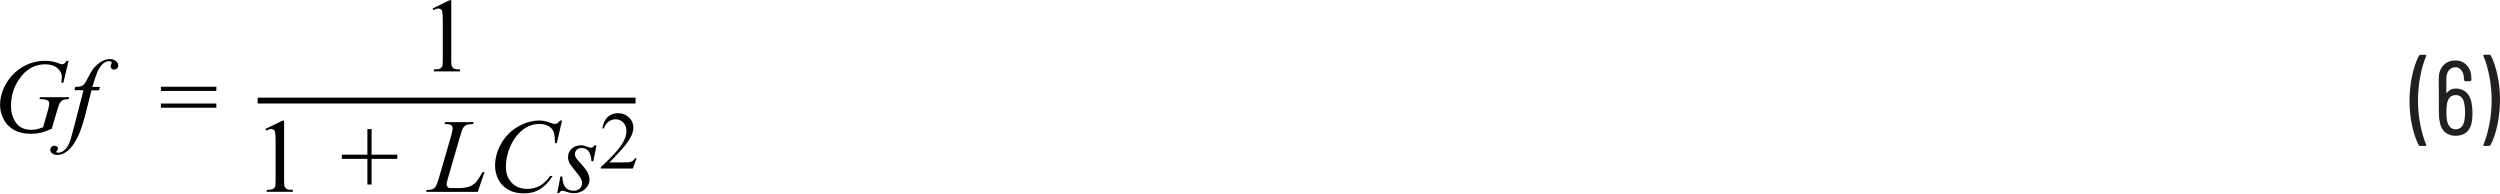 <?xml version="1.0" encoding="UTF-8"?><svg id="a" xmlns="http://www.w3.org/2000/svg" width="5.94in" height=".46in" viewBox="0 0 427.41 33.03"><path d="M425.61,9.32h-.9l-.12,.04-.04,.09,.02,.07c.41,.96,.74,2.1,1.01,3.43,.26,1.33,.4,2.7,.4,4.13s-.13,2.83-.4,4.18c-.26,1.35-.6,2.5-1.01,3.46v.13l.14,.06h.86l.22-.13c.48-.9,.87-2.04,1.17-3.41s.45-2.82,.45-4.35-.15-2.89-.44-4.23c-.29-1.34-.67-2.47-1.14-3.37l-.22-.13Zm-4.27,11.12c-.08,.54-.25,.95-.51,1.22s-.59,.41-1,.41c-.79,0-1.29-.52-1.49-1.55-.06-.37-.09-.84-.09-1.4,0-.6,.04-1.09,.11-1.48,.2-.95,.7-1.42,1.48-1.42,.37,0,.68,.11,.93,.34,.25,.23,.42,.56,.51,1.01,.11,.48,.16,1,.16,1.55,0,.4-.03,.83-.09,1.31Zm1.22-2.83c-.13-.78-.43-1.39-.9-1.84-.47-.44-1.07-.67-1.8-.67-.32,0-.62,.06-.88,.19-.26,.13-.48,.31-.65,.55l-.06,.03-.03-.04v-2.41c0-.59,.14-1.06,.43-1.42,.29-.36,.67-.54,1.15-.54,.4,0,.73,.18,1.01,.55s.41,.84,.41,1.41v.25l.18,.18h.92l.18-.18v-.29c0-.92-.25-1.67-.77-2.23-.51-.56-1.15-.85-1.93-.85-.86,0-1.56,.28-2.09,.84-.53,.56-.79,1.31-.79,2.24l.02,5.9c0,.56,.04,1.04,.13,1.42,.12,.82,.42,1.43,.9,1.85,.48,.42,1.09,.63,1.84,.63,.8,0,1.45-.23,1.93-.68,.49-.46,.78-1.11,.87-1.96,.05-.37,.07-.82,.07-1.33,0-.59-.05-1.12-.14-1.6Zm-8.82,7.31h.92l.16-.14-.02-.07c-.41-.94-.74-2.07-1.01-3.39-.26-1.33-.4-2.7-.4-4.13s.13-2.86,.4-4.21c.26-1.36,.6-2.51,1.01-3.46v-.13l-.14-.06h-.88l-.22,.13c-.48,.92-.87,2.07-1.17,3.44-.3,1.37-.45,2.81-.45,4.32s.15,2.88,.44,4.22,.67,2.46,1.14,3.38l.22,.13Z" fill="#231f20"/><path d="M27.51,18.38h9.48v-.72h-9.48v.72Zm0-2.87h9.48v-.72h-9.48v.72Zm-11.72-.7c.42-1.37,.71-2.23,.87-2.58,.31-.66,.66-1.15,1.05-1.46,.29-.23,.62-.35,.99-.35l.33,.09,.08,.18-.11,.28-.11,.35,.17,.38c.12,.11,.26,.16,.44,.16,.21,0,.38-.07,.52-.21s.2-.31,.2-.52c0-.26-.13-.51-.4-.73-.27-.22-.63-.34-1.07-.34-.42,0-.87,.13-1.35,.39-.48,.26-.93,.65-1.37,1.17-.32,.39-.65,.93-.99,1.63-.26,.52-.47,.88-.63,1.07-.16,.19-.34,.32-.53,.39s-.53,.1-1.02,.1l-.12,.58h1.53l-1.53,5.95c-.36,1.38-.58,2.19-.66,2.43-.19,.59-.4,1.04-.62,1.36-.22,.31-.46,.55-.74,.71s-.54,.24-.8,.24l-.25-.06-.06-.12,.14-.18,.18-.36-.16-.34-.4-.15c-.22,0-.4,.07-.55,.21-.15,.14-.22,.3-.22,.49,0,.23,.09,.42,.27,.57,.25,.21,.54,.32,.9,.32,.54,0,1.08-.19,1.62-.57,.71-.5,1.37-1.4,1.99-2.71,.43-.93,.86-2.24,1.29-3.93l.97-3.84h1.28l.16-.58h-1.29Zm-4.42-4.45c-.16,.26-.3,.42-.4,.49l-.37,.1c-.13,0-.33-.06-.61-.17-.69-.28-1.45-.42-2.3-.42-1.15,0-2.26,.25-3.3,.76-.76,.37-1.47,.88-2.11,1.52-.65,.64-1.19,1.43-1.62,2.36-.43,.93-.65,1.91-.65,2.94,0,.77,.19,1.54,.56,2.32,.37,.78,.95,1.4,1.73,1.87,.78,.47,1.8,.71,3.05,.71,.54,0,1.06-.06,1.56-.17,.49-.11,1.14-.34,1.94-.69l.88-3.01c.22-.76,.38-1.22,.48-1.38,.15-.24,.32-.41,.53-.51s.53-.15,.98-.16l.09-.34H6.84l-.1,.34h.25c.55,0,.95,.08,1.2,.25,.15,.11,.23,.27,.23,.48,0,.25-.06,.59-.18,1.01l-.87,3.07c-.53,.18-.92,.3-1.18,.35s-.54,.08-.83,.08c-1.18,0-2.06-.4-2.63-1.21s-.85-1.77-.85-2.88c0-1.68,.46-3.19,1.38-4.54,1.15-1.71,2.64-2.57,4.46-2.57,.89,0,1.59,.22,2.1,.66,.51,.44,.76,.95,.76,1.52,0,.21-.03,.54-.08,.98h.33l.89-3.75h-.33Z" fill="#010101"/><path d="M74.1,1.69c.39-.18,.69-.27,.9-.27l.39,.13c.11,.09,.18,.23,.22,.41,.06,.25,.09,.8,.09,1.67v6.43c0,.71-.03,1.14-.1,1.29l-.34,.34c-.16,.09-.53,.13-1.09,.15v.33h4.48v-.33c-.54-.01-.9-.06-1.07-.15l-.35-.38c-.05-.16-.08-.58-.08-1.25V0h-.29l-2.9,1.42,.13,.27Z" fill="#010101"/><path d="M45.52,22.28c.39-.18,.69-.27,.9-.27l.39,.13c.11,.09,.18,.23,.22,.41,.06,.25,.09,.8,.09,1.67v6.43c0,.71-.03,1.14-.1,1.29l-.34,.34c-.16,.09-.53,.13-1.09,.15v.33h4.48v-.33c-.54-.01-.9-.06-1.07-.15l-.35-.38c-.05-.16-.08-.58-.08-1.25v-10.06h-.29l-2.9,1.42,.13,.27Z" fill="#010101"/><path d="M101.63,24.81c-.17,.28-.38,.41-.63,.41-.1,0-.3-.06-.6-.17-.3-.11-.49-.18-.57-.2-.15-.03-.32-.04-.51-.04-.65,0-1.18,.2-1.59,.59-.41,.39-.62,.87-.62,1.44,0,.31,.08,.62,.22,.93,.15,.31,.49,.78,1.01,1.4,.52,.62,.87,1.11,1.03,1.46,.09,.2,.14,.42,.14,.65,0,.36-.13,.67-.39,.92-.26,.25-.61,.37-1.06,.37-.58,0-1.04-.18-1.37-.55s-.52-1-.55-1.89h-.33l-.54,2.85h.33c.13-.27,.33-.4,.6-.4,.11,0,.26,.04,.45,.11,.55,.2,1.04,.3,1.46,.3,.77,0,1.41-.24,1.92-.71,.51-.47,.76-1.01,.76-1.62,0-.38-.11-.77-.33-1.2s-.71-1.05-1.48-1.88c-.29-.32-.47-.56-.56-.74-.08-.18-.13-.36-.13-.55,0-.28,.11-.52,.32-.72,.21-.2,.5-.3,.87-.3,.45,0,.83,.18,1.13,.54s.47,.93,.5,1.71h.33l.54-2.7h-.34Zm-5.86-4.24c-.25,.28-.42,.44-.53,.5l-.37,.09c-.14,0-.37-.06-.69-.18-.72-.28-1.37-.41-1.95-.41-1.24,0-2.46,.35-3.68,1.05-1.22,.7-2.17,1.67-2.87,2.9s-1.04,2.5-1.04,3.8c0,.85,.2,1.64,.59,2.38s.96,1.31,1.71,1.72c.75,.41,1.61,.61,2.58,.61,1.1,0,2.04-.24,2.82-.73,.78-.48,1.5-1.24,2.14-2.26h-.41c-.54,.76-1.13,1.32-1.77,1.68-.63,.36-1.36,.54-2.17,.54-1.08,0-1.96-.34-2.63-1.03-.67-.69-1.01-1.61-1.01-2.76s.23-2.25,.7-3.35c.57-1.34,1.36-2.37,2.36-3.1,.79-.57,1.7-.86,2.75-.86,.39,0,.75,.06,1.07,.17,.32,.11,.59,.27,.8,.47,.21,.2,.37,.44,.47,.72s.17,.59,.2,.94l.04,.97h.32l.89-3.86h-.32Zm-12.94,8.81h-.33l-.23,.4c-.42,.7-.71,1.13-.87,1.31-.3,.32-.64,.55-1,.71-.49,.21-1.16,.32-2,.32h-1.15c-.35,0-.58-.04-.68-.13l-.24-.4c0-.21,.08-.59,.24-1.12l2.07-7.13c.24-.83,.41-1.32,.52-1.48,.15-.24,.34-.41,.57-.52,.23-.11,.61-.16,1.16-.16l.07-.33h-4.86l-.11,.33h.24c.45,0,.75,.07,.91,.19,.16,.12,.24,.3,.24,.52,0,.28-.09,.72-.26,1.32l-2.1,7.25c-.21,.7-.4,1.19-.58,1.46-.12,.17-.3,.31-.54,.41-.16,.06-.47,.1-.94,.11l-.12,.33h8.83l1.16-3.38Zm-19.3,2.14v-4.39h4.39v-.72h-4.39v-4.37h-.72v4.37h-4.37v.72h4.37v4.39h.72Z" fill="#010101"/><path d="M108.61,26.98c-.12,.21-.26,.36-.42,.48-.16,.11-.34,.19-.54,.22-.2,.04-.54,.05-1.04,.05h-2.42c.28-.25,.99-1,2.12-2.24,.76-.83,1.3-1.61,1.64-2.34,.22-.47,.33-.94,.33-1.41,0-.66-.25-1.23-.76-1.71s-1.13-.72-1.88-.72c-.71,0-1.29,.23-1.77,.68-.47,.45-.76,1.1-.88,1.94h.25c.17-.51,.44-.91,.8-1.17,.36-.27,.77-.4,1.23-.4,.5,0,.93,.19,1.29,.57s.54,.86,.54,1.45c0,.77-.33,1.62-.98,2.55s-1.79,2.13-3.4,3.6v.25h5.47l.65-1.78h-.25Z" fill="#010101"/><polyline points="44.05 17.66 108.66 17.66 108.66 16.66 44.05 16.66" fill="#010101"/></svg>